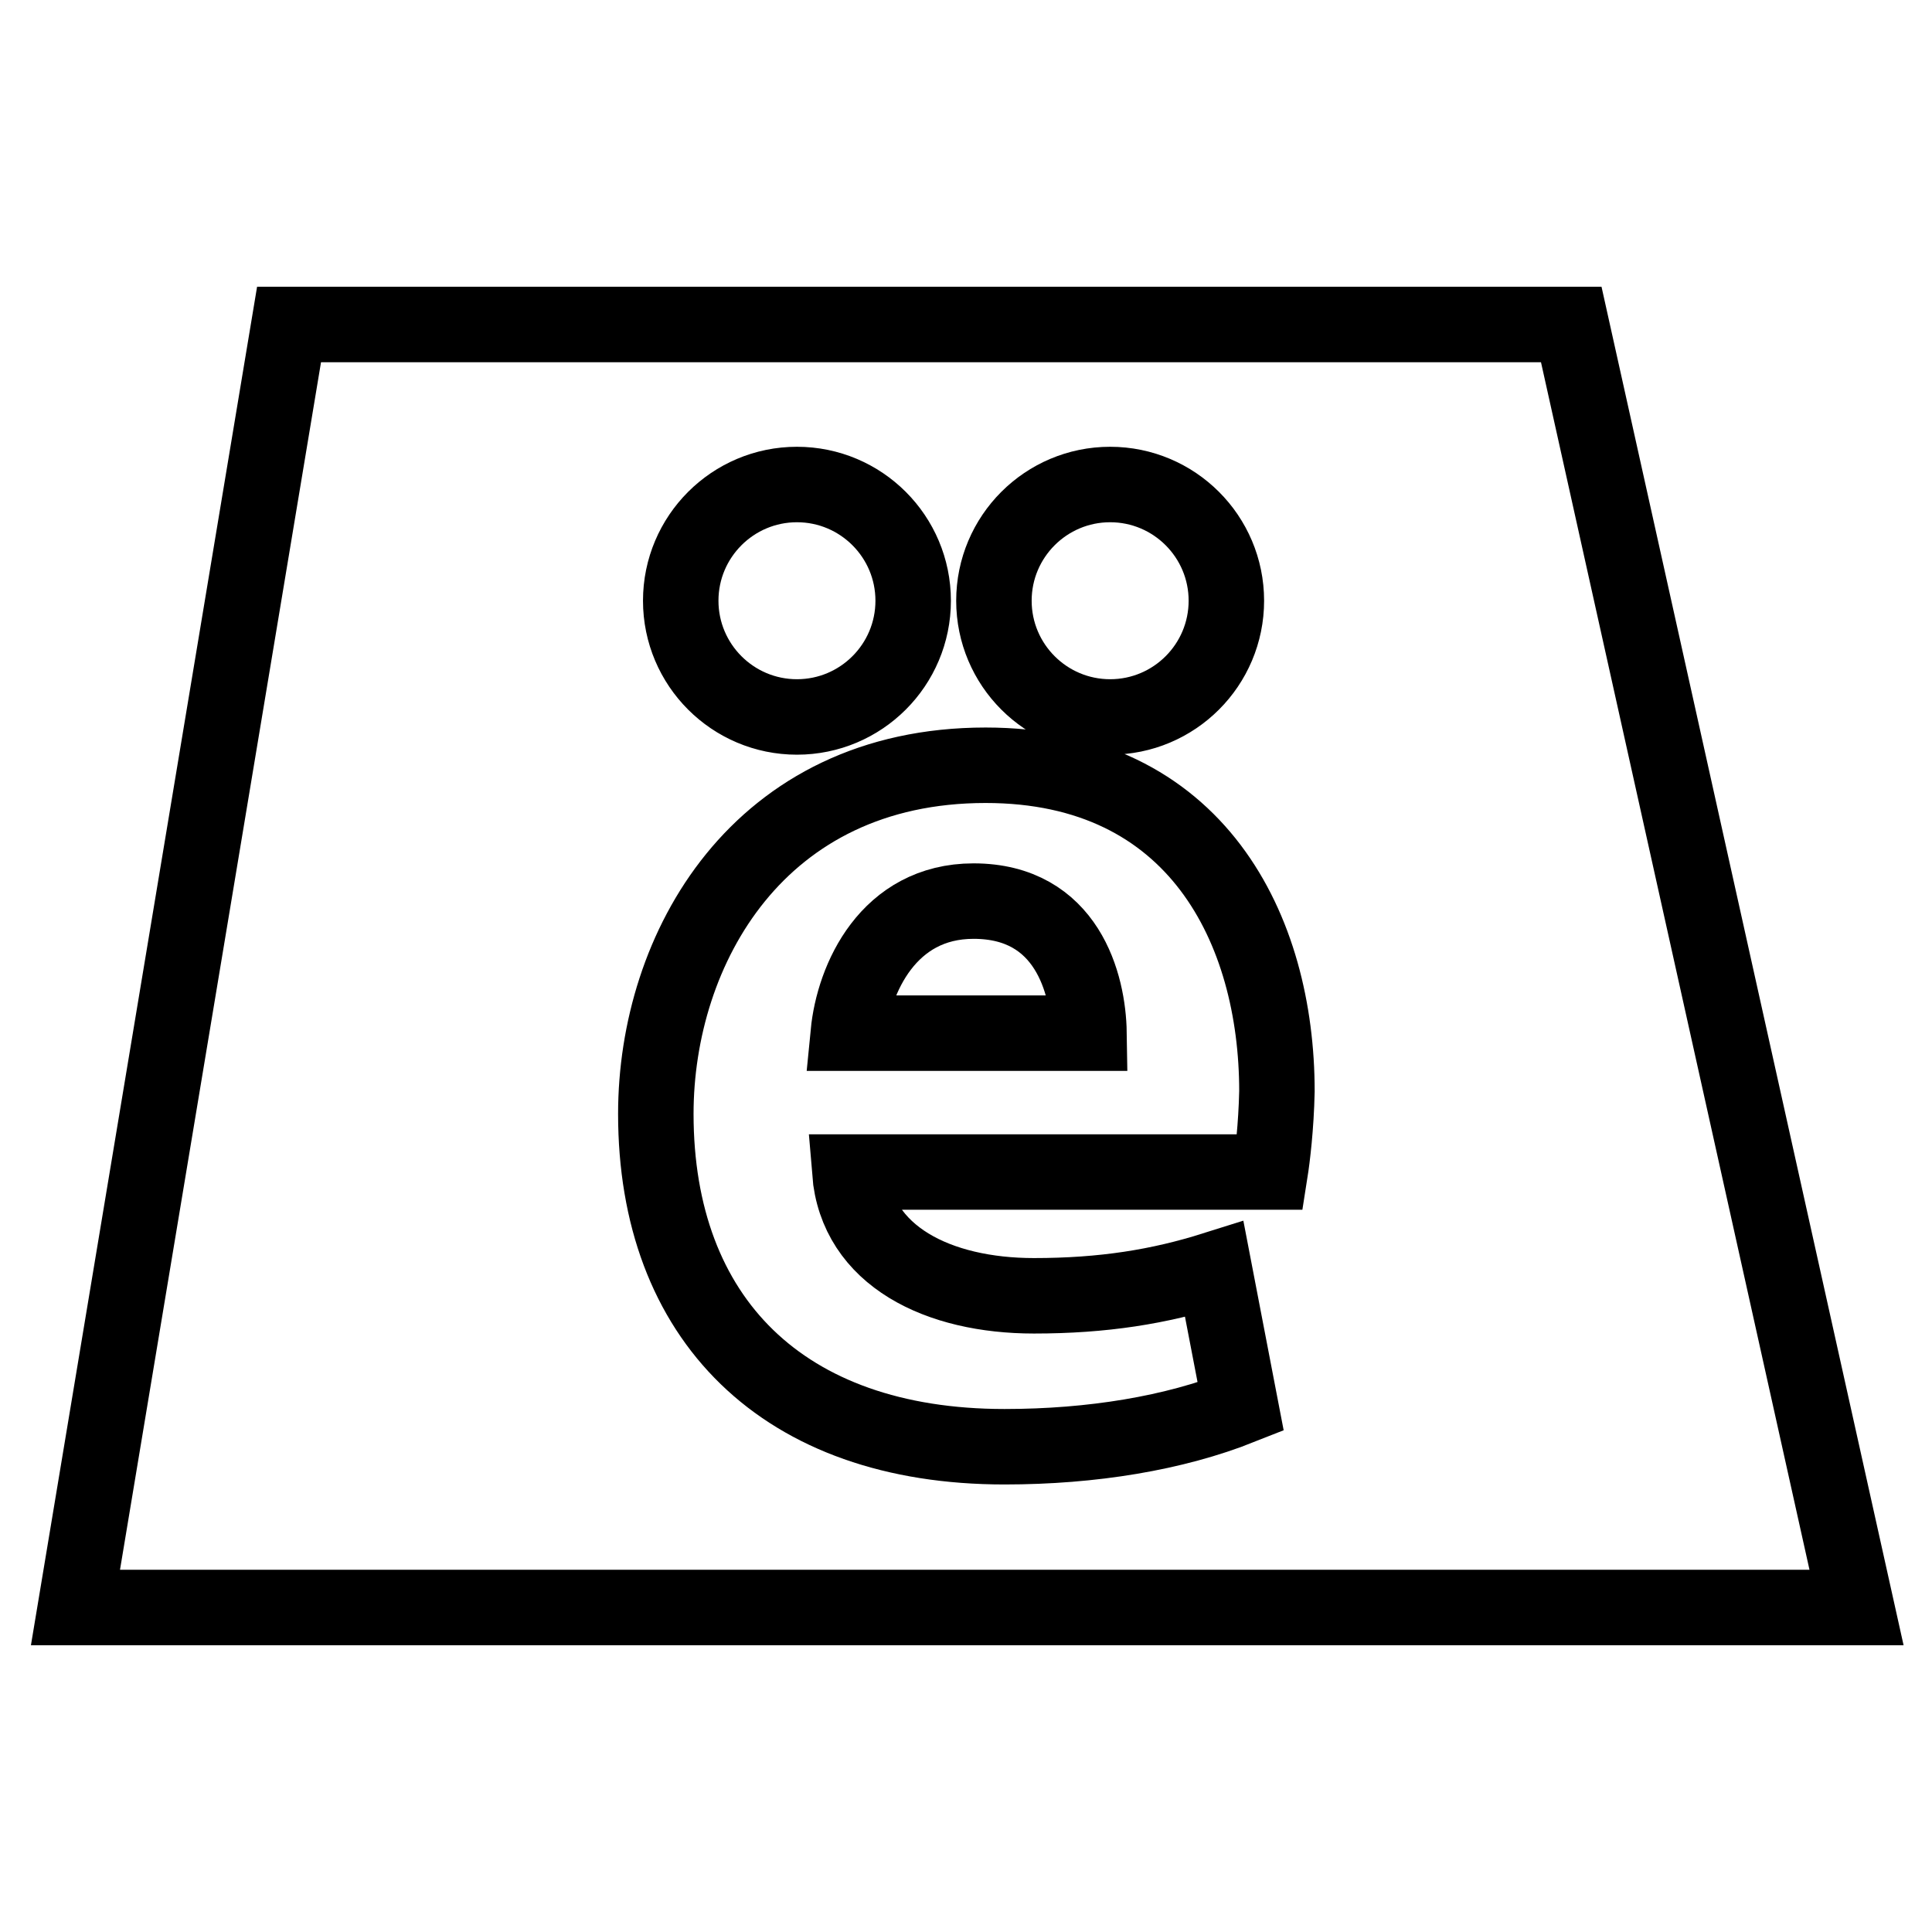 <?xml version="1.0" encoding="utf-8"?>
<!-- Svg Vector Icons : http://www.onlinewebfonts.com/icon -->
<!DOCTYPE svg PUBLIC "-//W3C//DTD SVG 1.1//EN" "http://www.w3.org/Graphics/SVG/1.1/DTD/svg11.dtd">
<svg version="1.1" xmlns="http://www.w3.org/2000/svg" xmlns:xlink="http://www.w3.org/1999/xlink" x="0px" y="0px" viewBox="0 0 256 256" enable-background="new 0 0 256 256" xml:space="preserve">
<g><g><g><g><path stroke-width="10" fill-opacity="0" stroke="#000000"  d="M129,119.4c-11.3,0-15.9,10.3-16.6,17.5h31.9C144.2,130.4,141.4,119.4,129,119.4z"/><path stroke-width="10" fill-opacity="0" stroke="#000000"  d="M208.2,43H38.3L10,213h236L208.2,43z M147.1,64.2c8.5,0,15.4,6.9,15.4,15.4c0,8.5-6.9,15.4-15.4,15.4s-15.4-6.9-15.4-15.4C131.7,71.1,138.6,64.2,147.1,64.2z M105.6,64.2c8.5,0,15.4,6.9,15.4,15.4c0,8.5-6.9,15.4-15.4,15.4c-8.5,0-15.4-6.9-15.4-15.4C90.2,71.1,97.1,64.2,105.6,64.2z M168.3,155.3h-55.7c0.9,11.2,11.8,16.4,24.4,16.4c9.2,0,16.6-1.2,23.9-3.5l3.5,18.2c-8.8,3.5-19.7,5.3-31.3,5.3c-29.4,0-46.2-17-46.2-44.1c0-21.9,13.6-46.2,43.7-46.2c28,0,38.6,21.8,38.6,43.2C169.1,149.3,168.6,153.4,168.3,155.3z"/></g></g><g></g><g></g><g></g><g></g><g></g><g></g><g></g><g></g><g></g><g></g><g></g><g></g><g></g><g></g><g></g></g></g>
</svg>